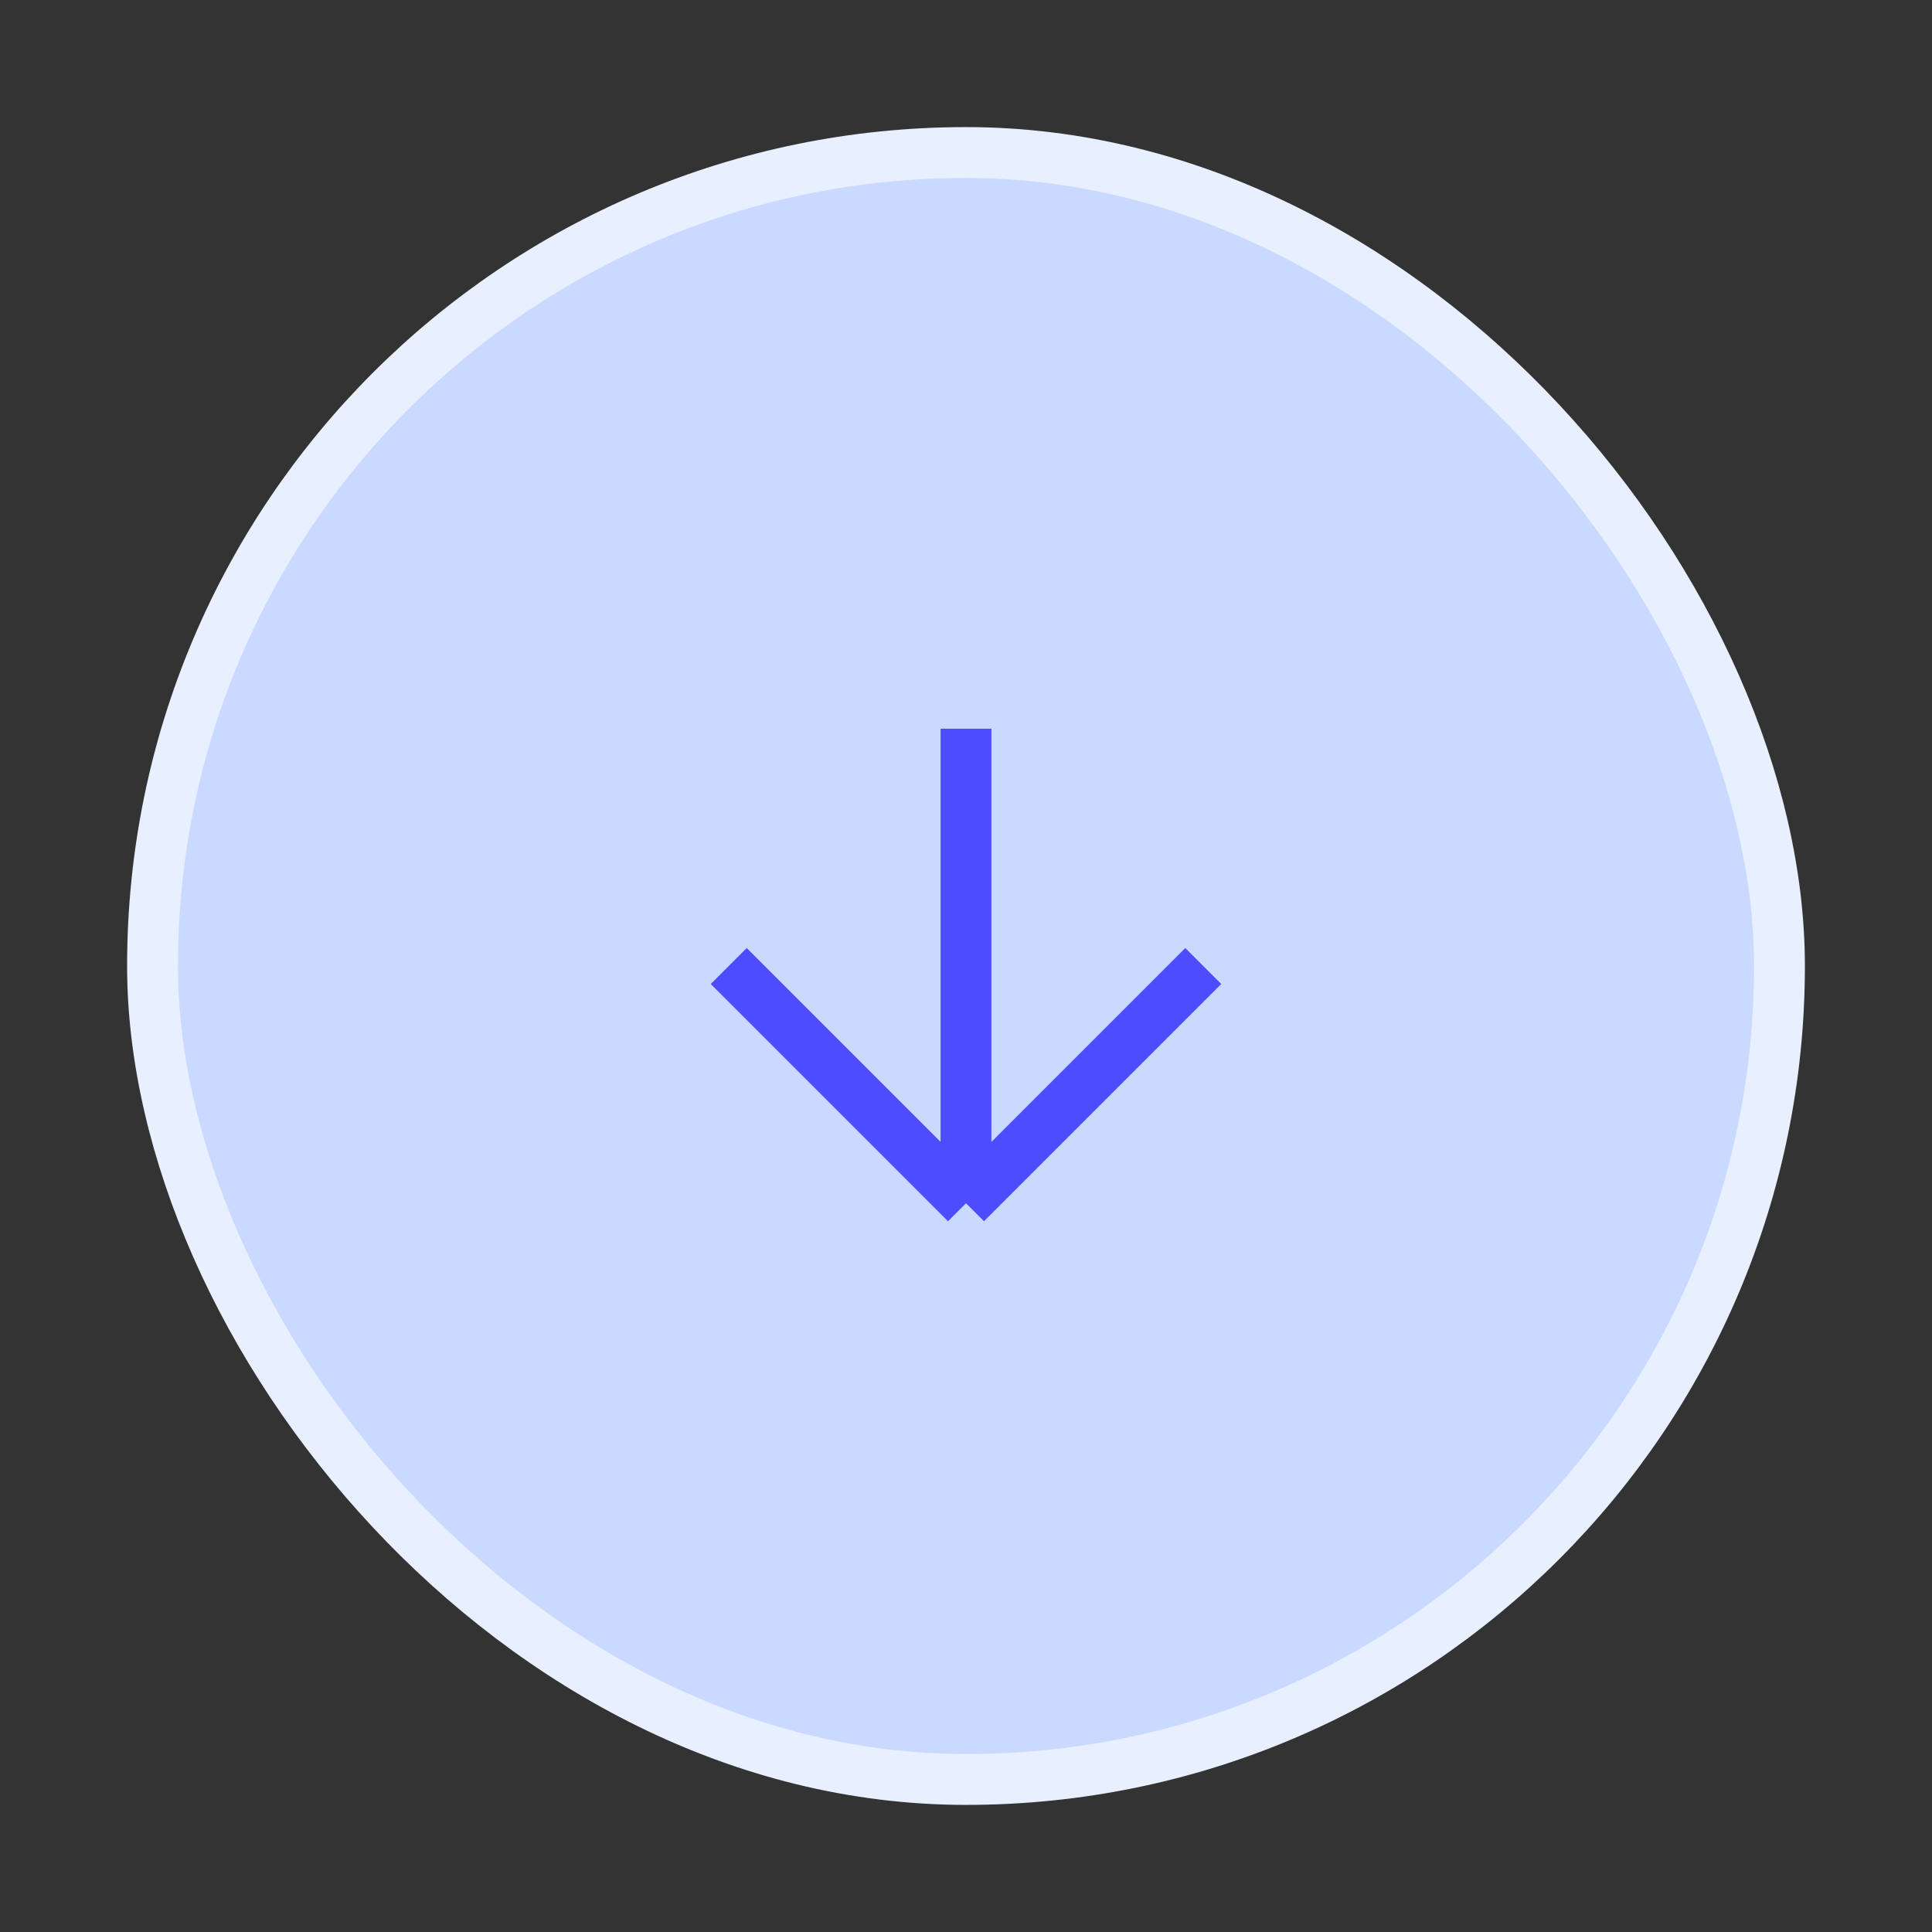 <svg width="38" height="38" viewBox="0 0 38 38" fill="none" xmlns="http://www.w3.org/2000/svg">
<rect x="0" y="0" width="38" height="38" fill="#333333" stroke="none"/>
<rect x="3" y="3" width="32" height="32" rx="16" fill="#CAD9FF"/>
<rect x="3" y="3" width="32" height="32" rx="16" stroke="#E8F0FF" strokeWidth="4.8"/>
<path d="M19 14.333V23.667M19 23.667L23.667 19M19 23.667L14.333 19" stroke="#4D4DFF" strokeWidth="1.5" strokeLinecap="round" strokeLinejoin="round"/>
</svg>
